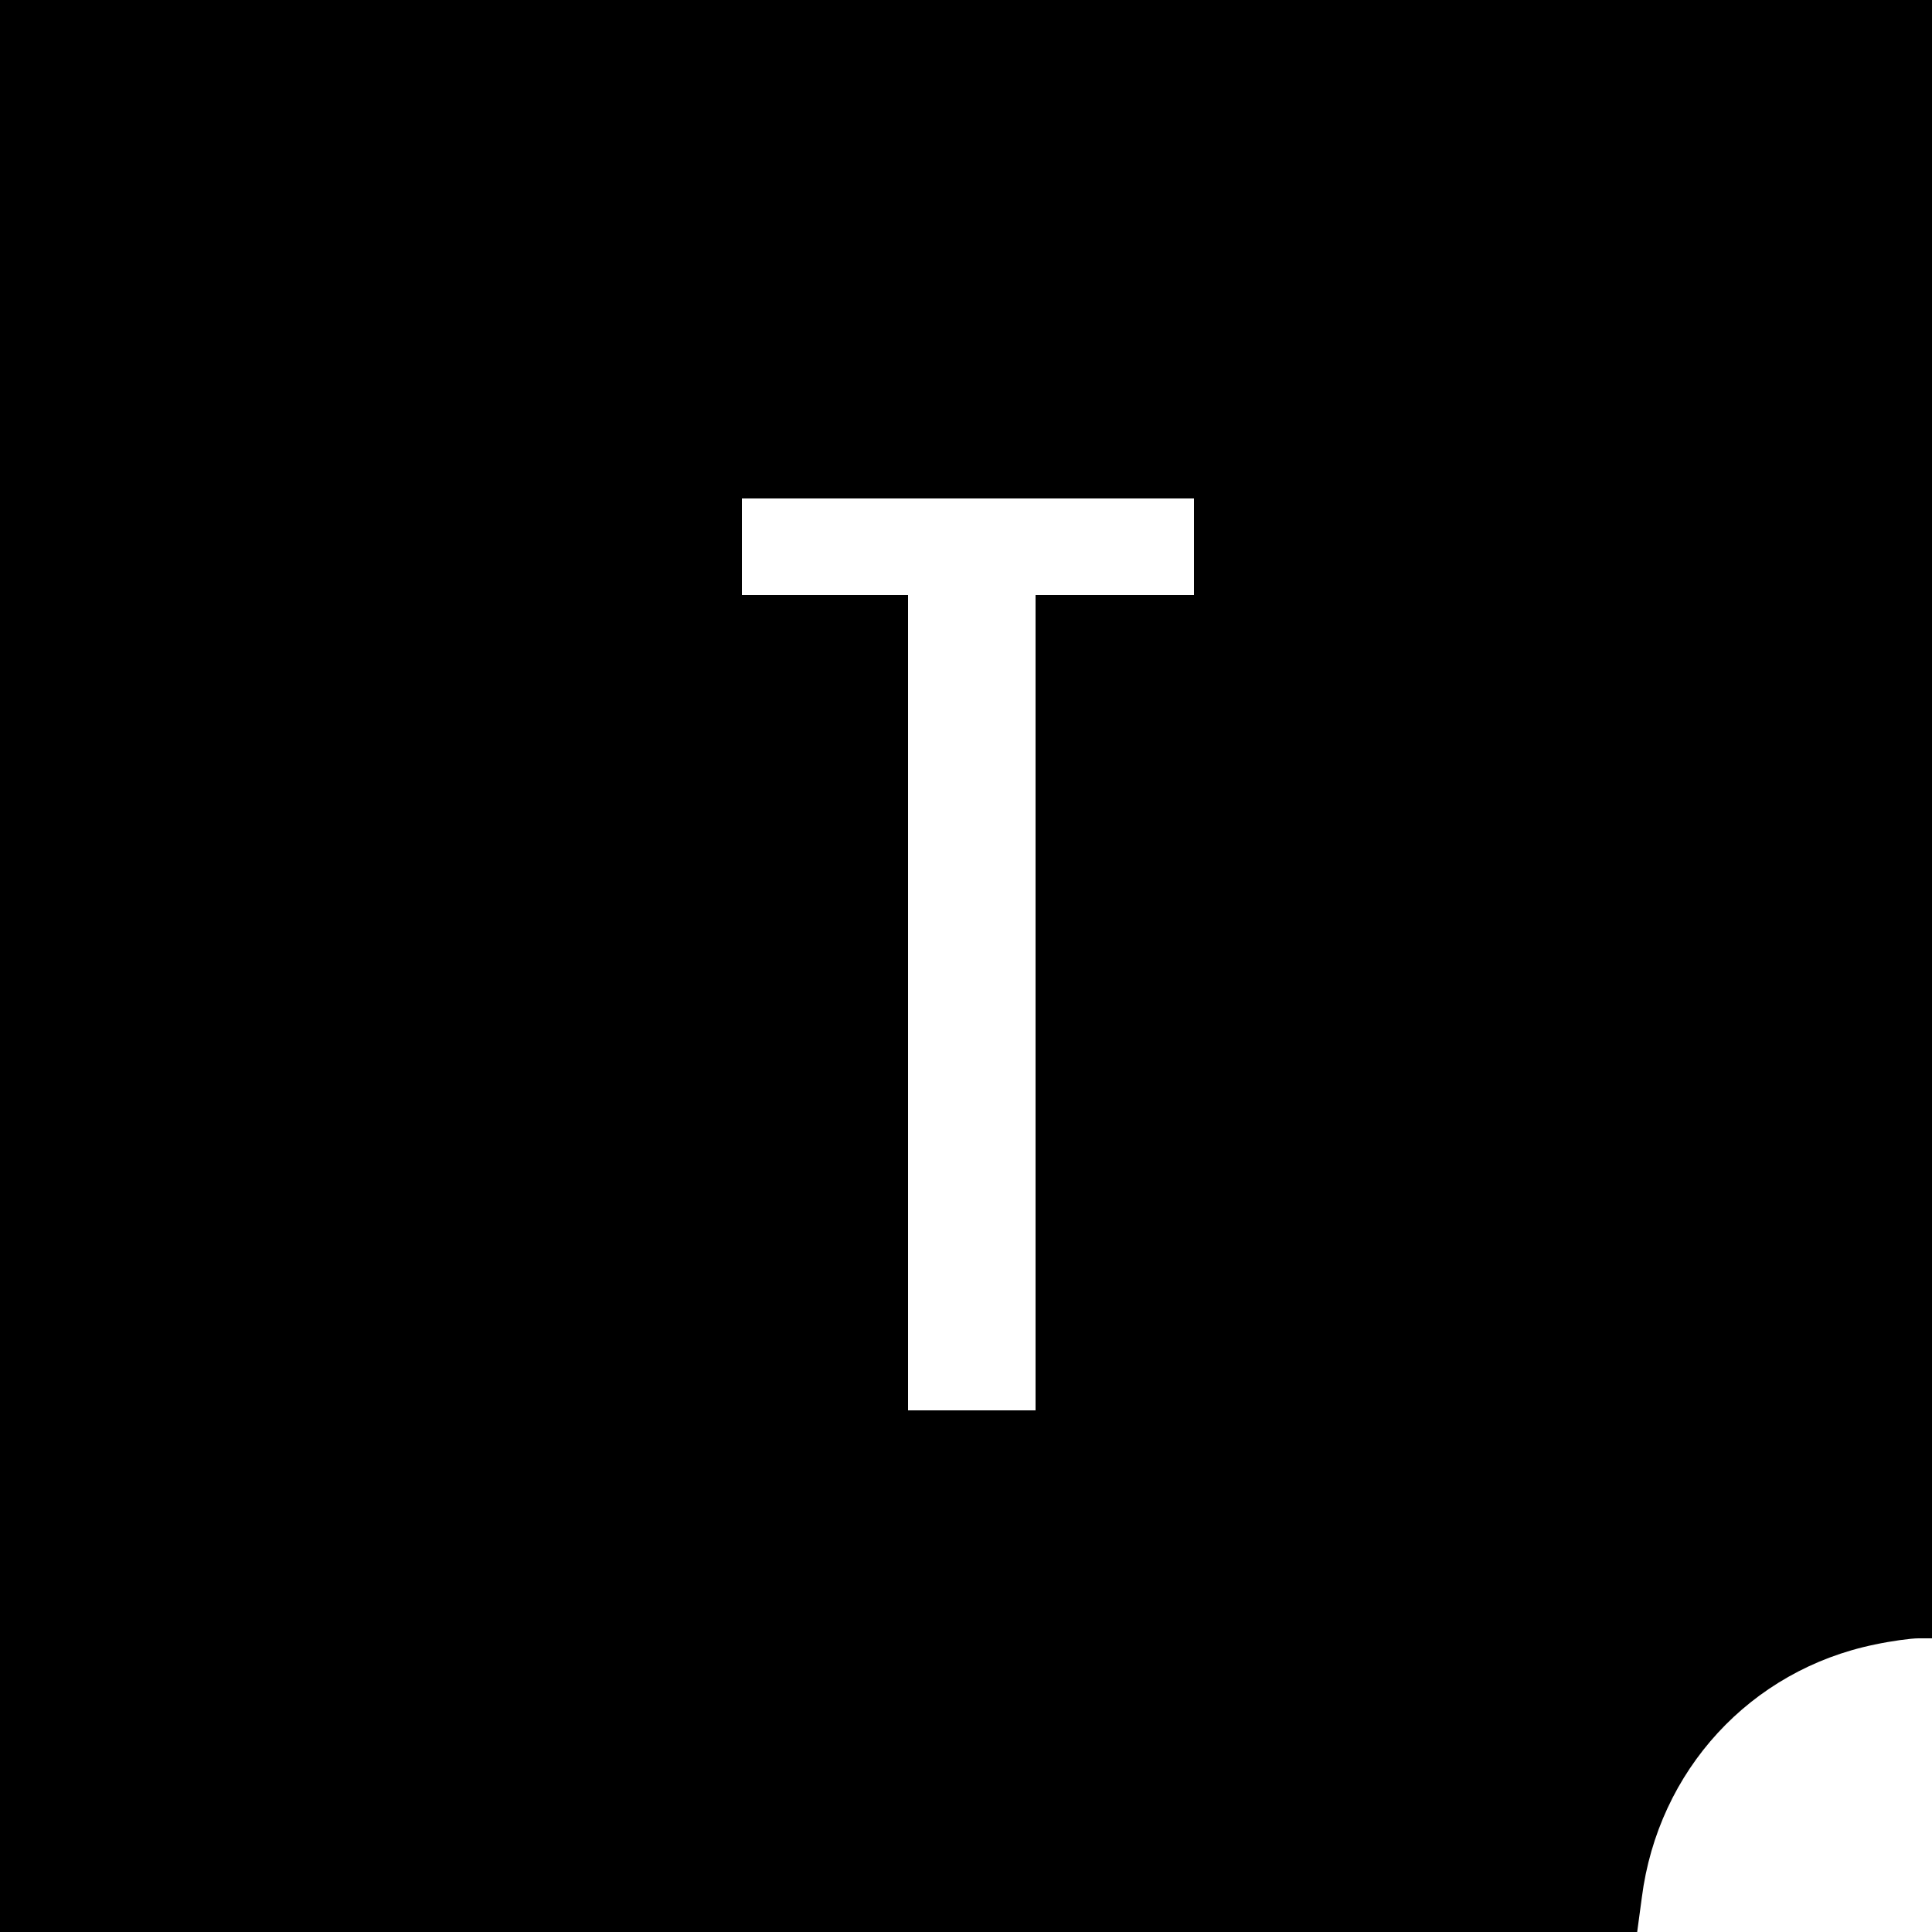 <?xml version="1.0" standalone="no"?>
<!DOCTYPE svg PUBLIC "-//W3C//DTD SVG 20010904//EN"
 "http://www.w3.org/TR/2001/REC-SVG-20010904/DTD/svg10.dtd">
<svg version="1.0" xmlns="http://www.w3.org/2000/svg"
 width="500pt" height="500pt" viewBox="0 0 500 500"
 preserveAspectRatio="xMidYMid meet">
<g transform="translate(0,500) scale(0.1,-0.1)"
fill="#000000" stroke="none">
<path d="M0 2500 l0 -2500 2119 0 2118 0 12 89 c42 329 281 589 603 655 42 9
93 16 113 16 l35 0 0 2120 0 2120 -2500 0 -2500 0 0 -2500z m3090 1085 l0
-125 -205 0 -205 0 0 -1055 0 -1055 -165 0 -165 0 0 1055 0 1055 -215 0 -215
0 0 125 0 125 585 0 585 0 0 -125z"/>
</g>
</svg>
